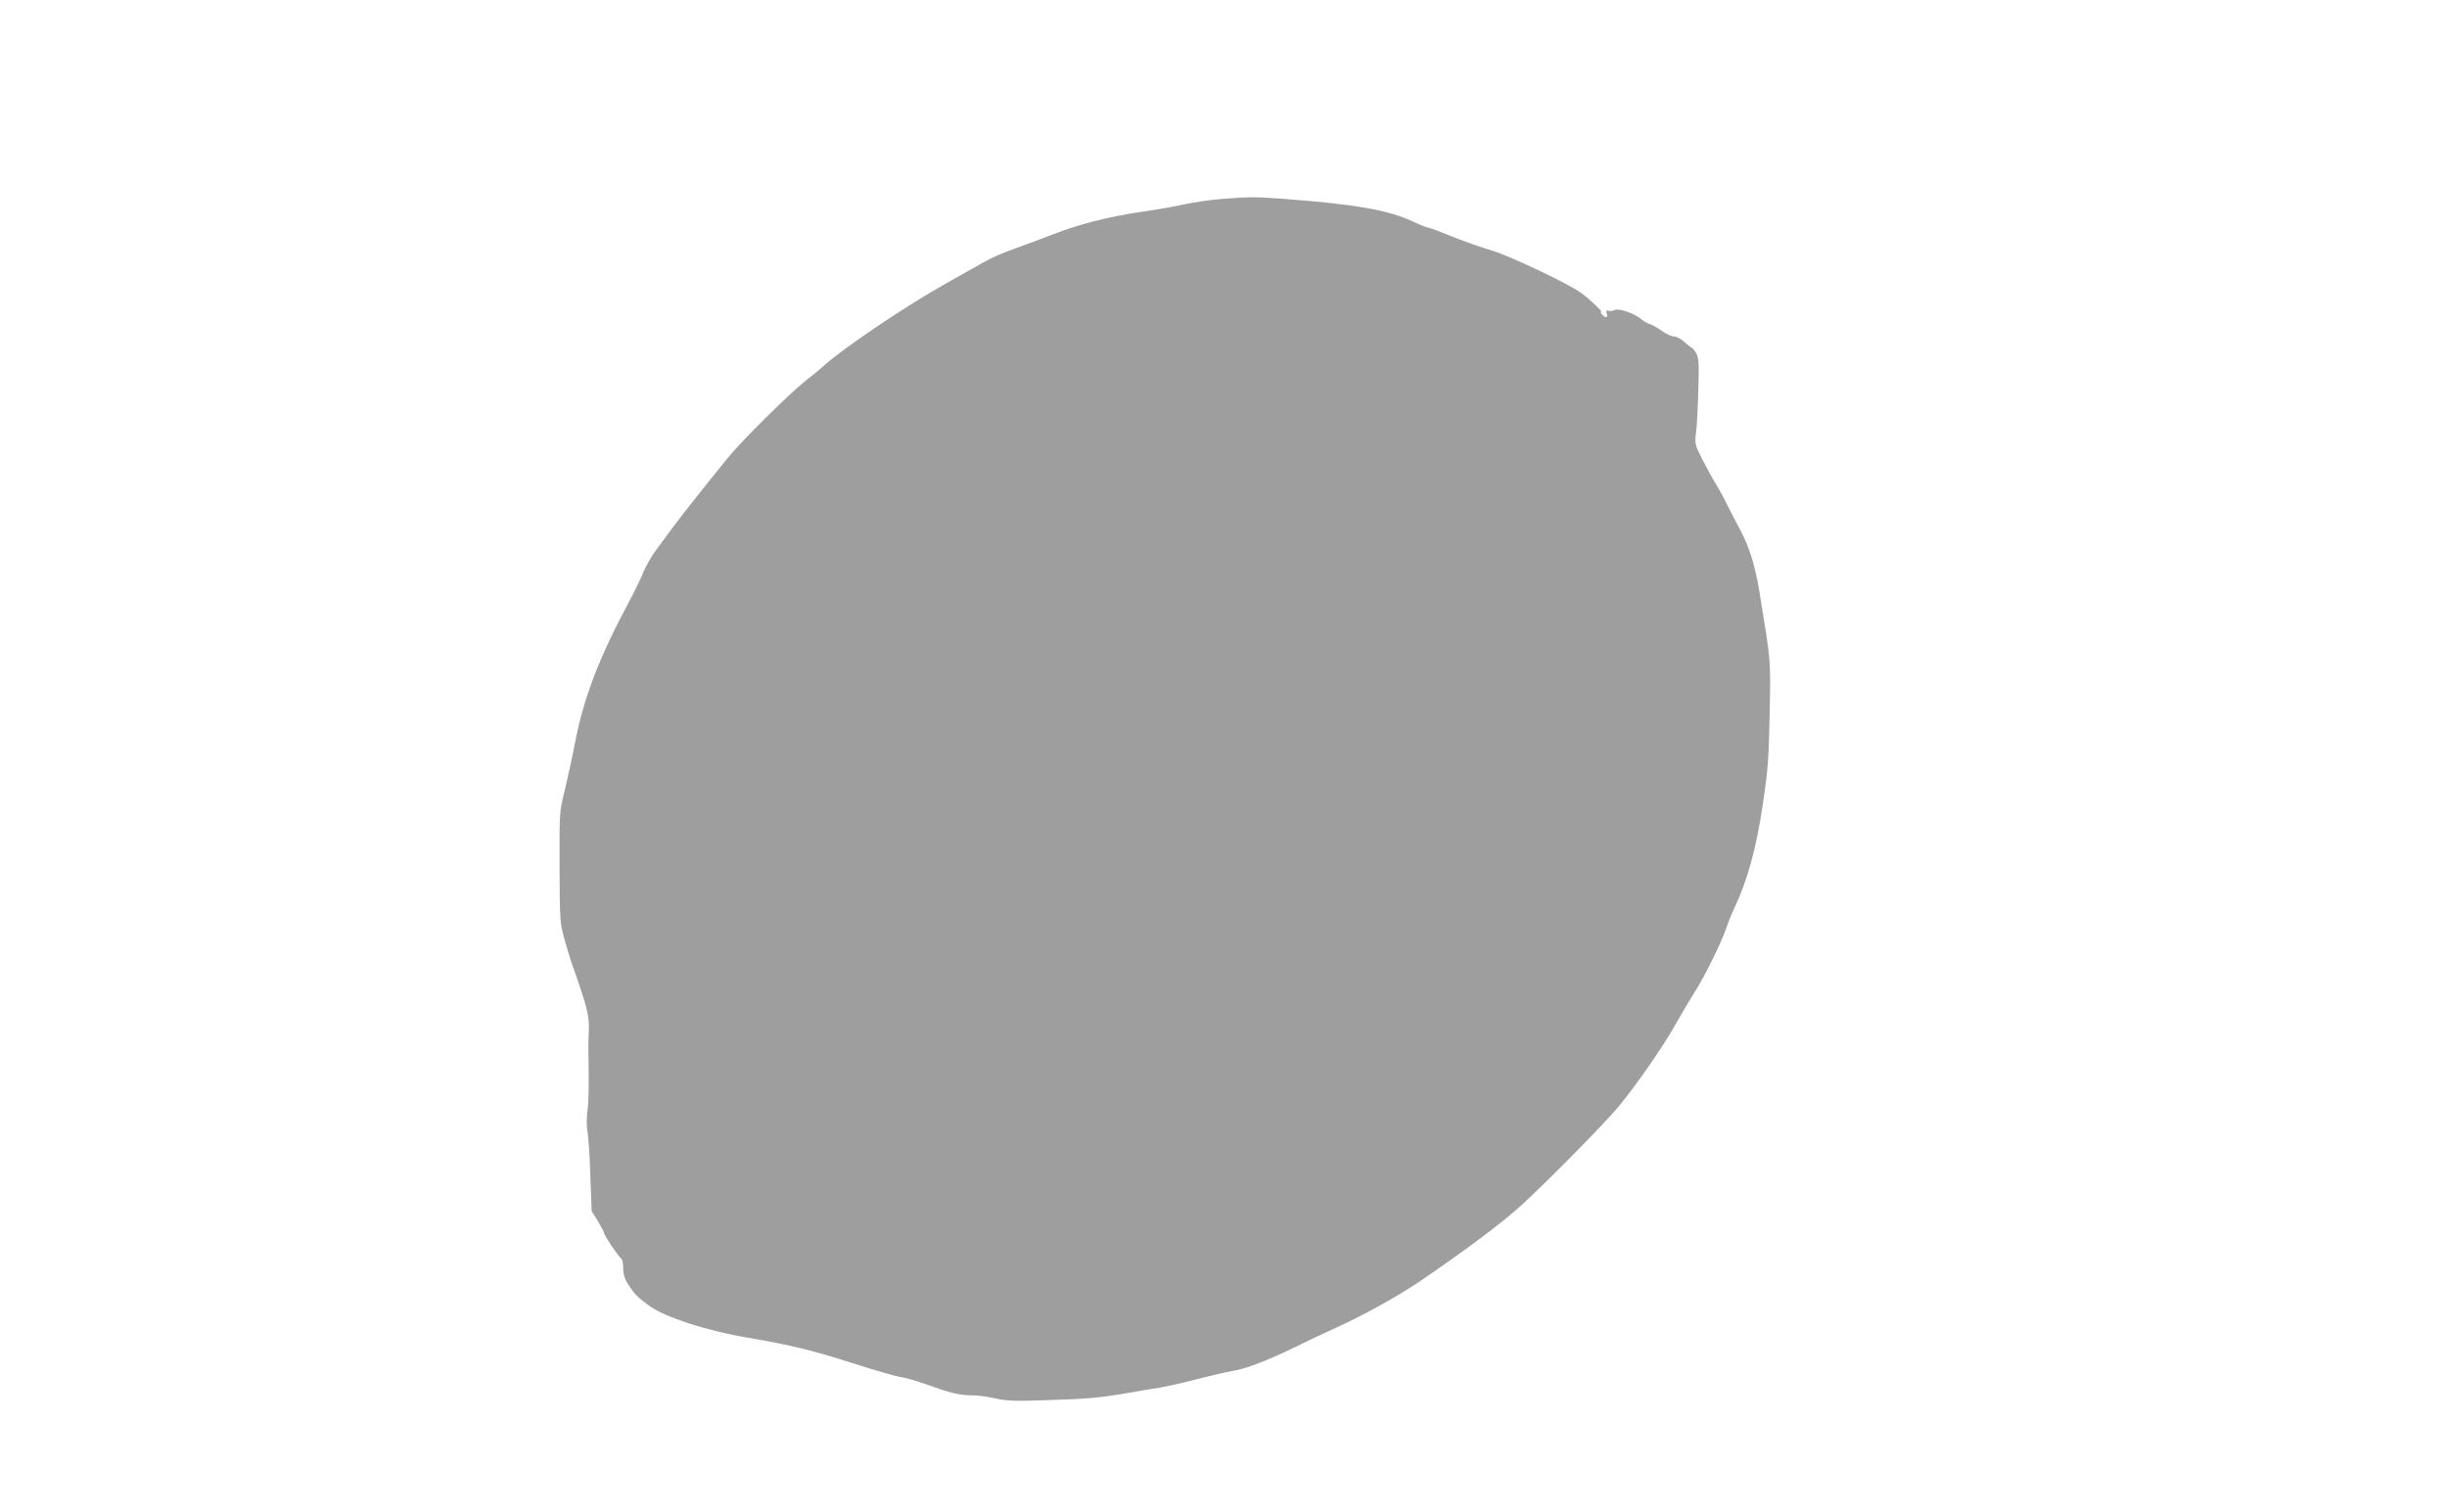 <?xml version="1.0" standalone="no"?>
<!DOCTYPE svg PUBLIC "-//W3C//DTD SVG 20010904//EN"
 "http://www.w3.org/TR/2001/REC-SVG-20010904/DTD/svg10.dtd">
<svg version="1.0" xmlns="http://www.w3.org/2000/svg"
 width="1280pt" height="791pt" viewBox="0 0 1280 791"
 preserveAspectRatio="xMidYMid meet">
<g transform="translate(0,791) scale(0.1,-0.1)"
fill="#9e9e9e" stroke="none">
<path d="M6390 6869 c-52 -4 -138 -16 -190 -27 -52 -12 -160 -31 -240 -42
-167 -25 -319 -64 -452 -116 -51 -20 -142 -54 -201 -75 -60 -21 -134 -54 -165
-73 -32 -18 -120 -68 -197 -111 -204 -114 -537 -338 -636 -429 -13 -12 -55
-47 -94 -77 -93 -75 -336 -315 -410 -407 -113 -139 -246 -307 -293 -371 -26
-35 -64 -86 -84 -114 -21 -28 -50 -80 -65 -116 -15 -36 -47 -102 -71 -146
-156 -291 -238 -504 -282 -731 -17 -87 -43 -206 -57 -264 -26 -102 -27 -112
-26 -395 1 -279 2 -294 26 -380 14 -50 30 -103 36 -120 80 -225 95 -281 91
-355 -2 -41 -3 -97 -2 -125 3 -163 2 -237 -5 -295 -5 -36 -5 -85 0 -110 5 -25
12 -129 15 -231 l7 -186 33 -52 c17 -29 32 -57 32 -62 0 -12 76 -125 90 -134
5 -3 10 -26 10 -51 0 -30 8 -56 25 -82 36 -55 45 -64 106 -110 83 -62 302
-134 524 -171 214 -36 349 -69 555 -136 107 -34 216 -66 241 -69 26 -4 84 -21
130 -37 127 -46 178 -59 241 -59 31 0 87 -7 125 -16 57 -14 103 -15 278 -9
214 7 271 12 430 40 50 9 117 20 150 25 33 6 94 19 135 29 133 34 204 51 260
61 66 12 178 56 320 125 58 29 143 69 190 90 154 69 333 168 455 250 248 169
433 308 535 401 132 121 433 426 506 514 94 113 240 324 302 437 28 50 72 124
98 165 50 77 142 265 164 333 7 22 27 72 45 110 66 141 112 308 145 530 28
185 32 243 37 483 5 291 8 258 -53 632 -22 136 -52 234 -97 320 -22 41 -55
105 -74 142 -18 38 -45 87 -60 110 -15 24 -45 79 -68 124 -40 79 -41 82 -32
150 4 38 9 139 11 224 4 130 2 159 -12 183 -9 15 -19 27 -22 27 -3 0 -20 14
-38 30 -18 17 -44 30 -56 30 -13 0 -41 13 -63 29 -22 16 -50 32 -64 36 -13 4
-33 16 -45 26 -32 29 -118 58 -138 47 -10 -5 -24 -7 -32 -4 -12 4 -14 1 -9
-14 7 -24 -7 -26 -25 -5 -7 8 -9 15 -5 15 9 0 -60 65 -102 96 -65 48 -372 194
-468 223 -55 16 -151 50 -213 75 -62 25 -117 46 -124 46 -6 0 -39 13 -73 29
-131 62 -300 92 -685 121 -140 11 -183 10 -320 -1z"/>
</g>
</svg>

